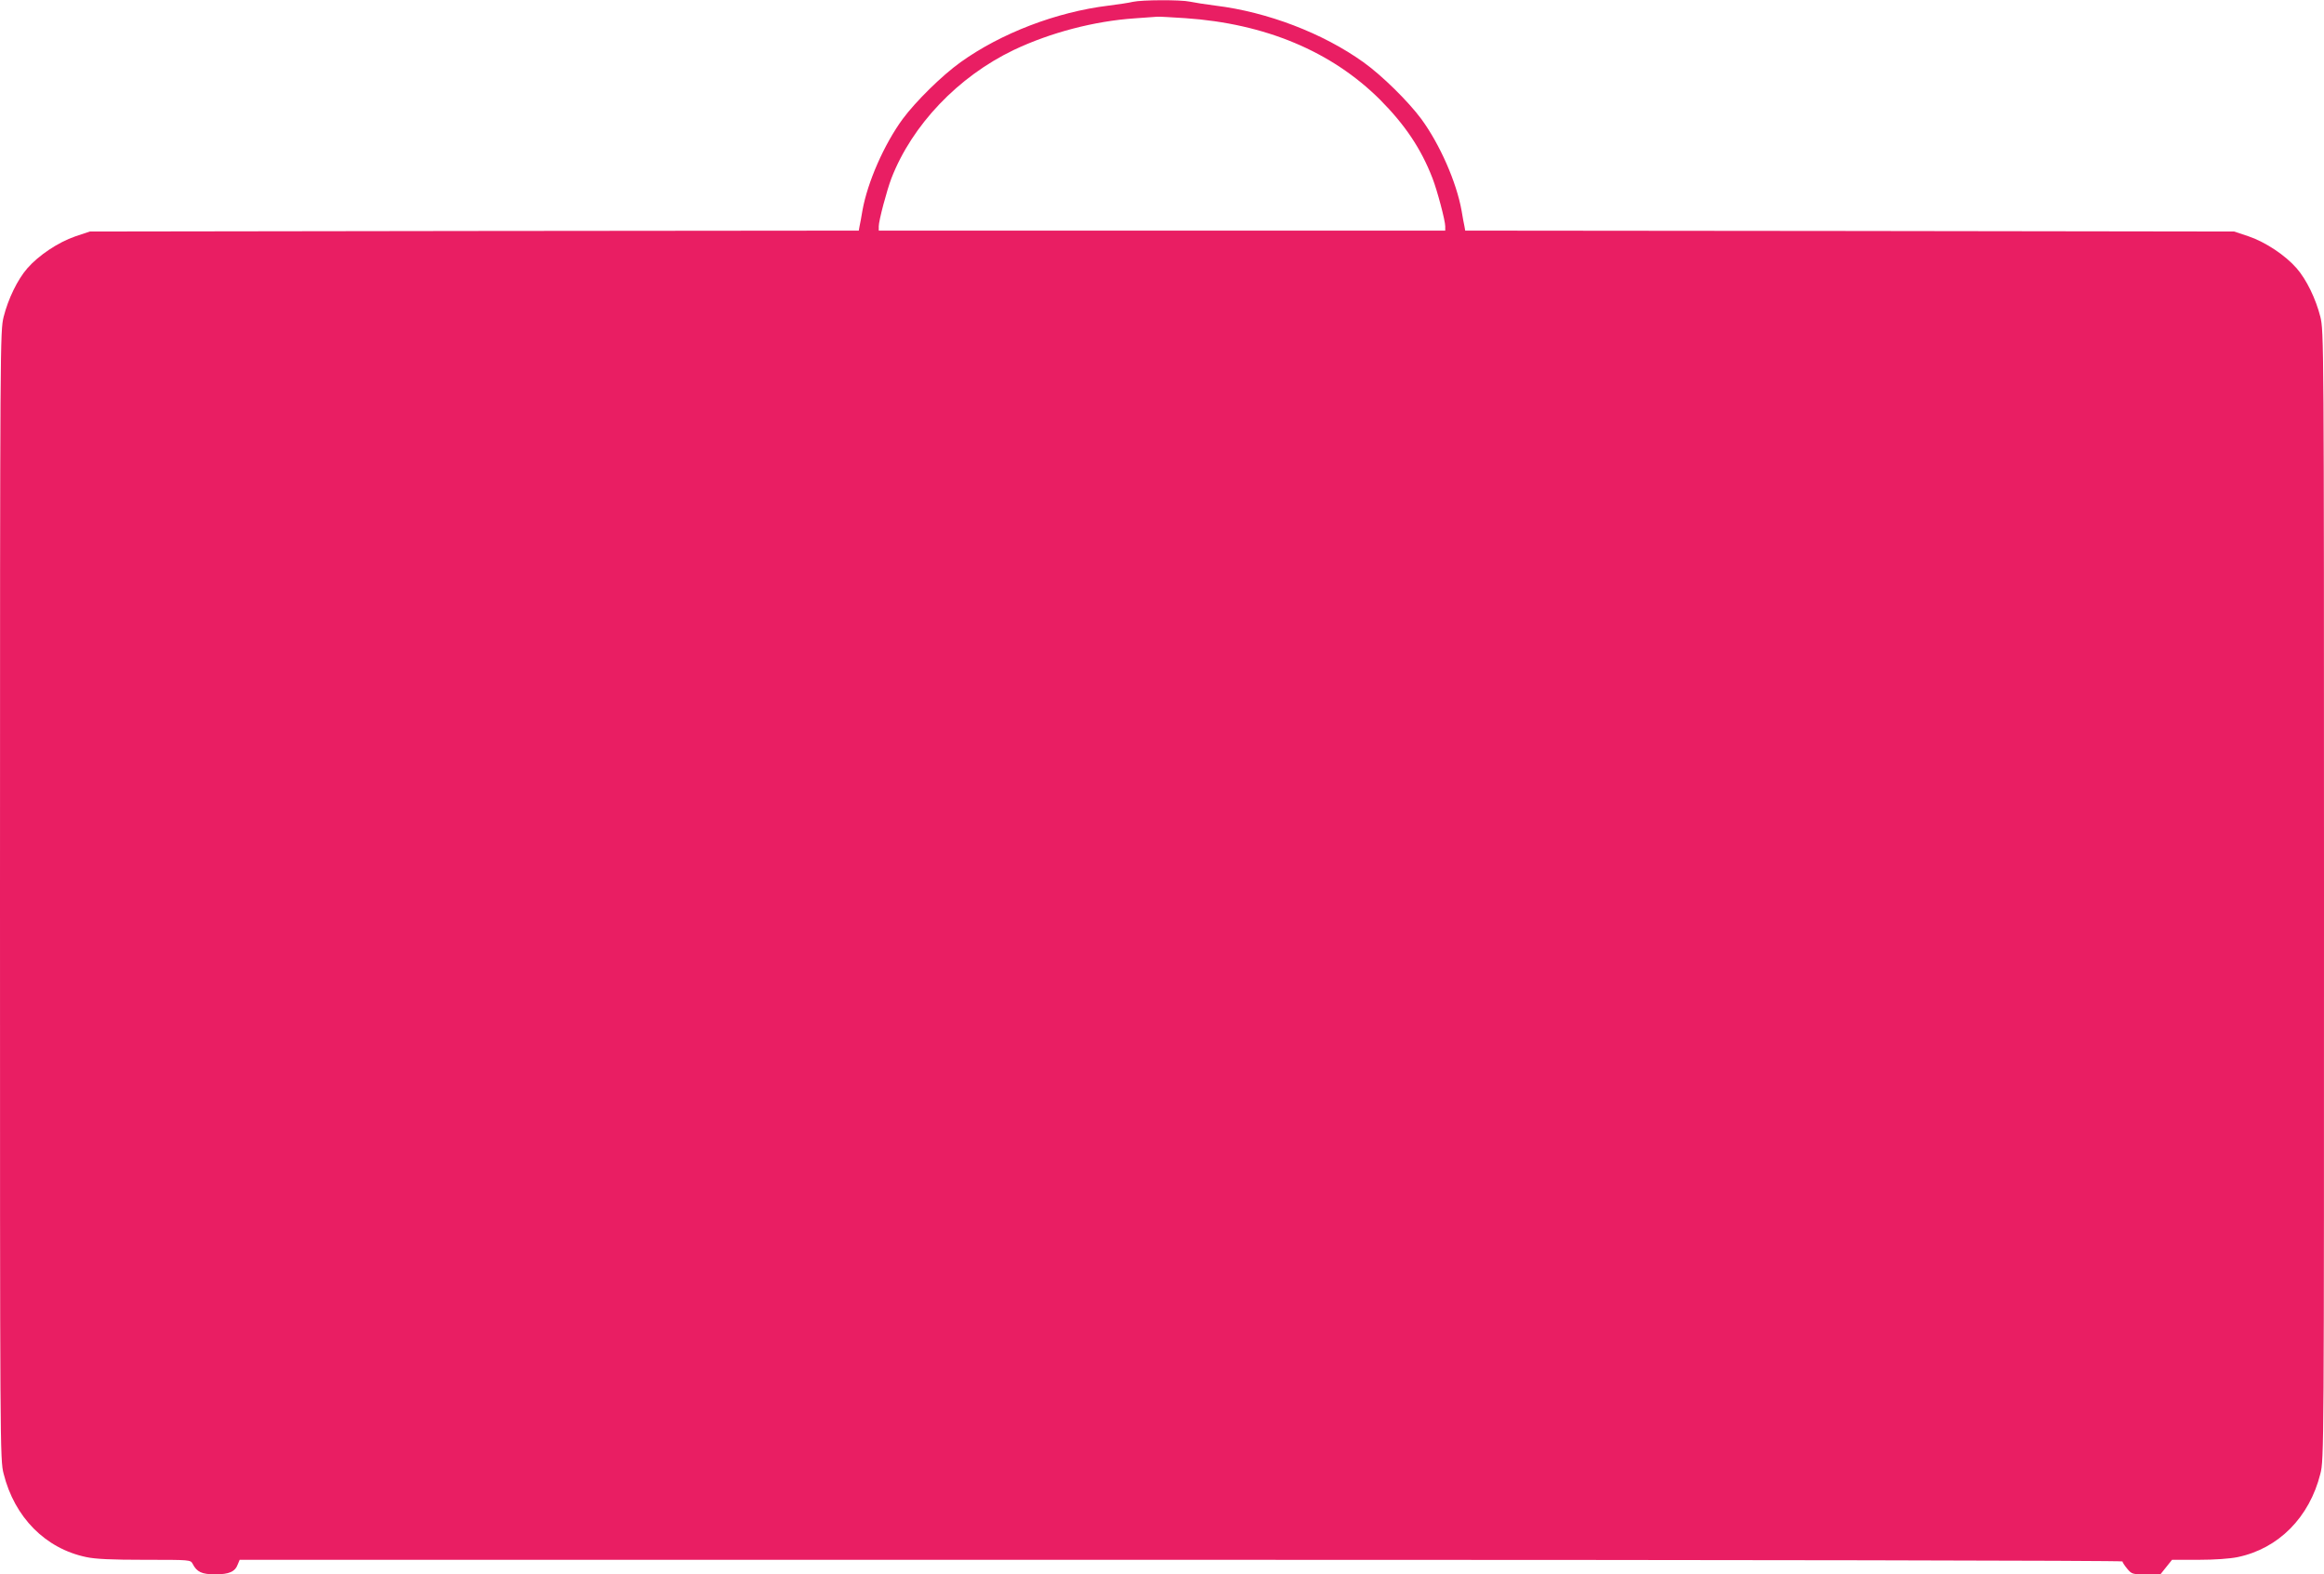 <?xml version="1.0" standalone="no"?>
<!DOCTYPE svg PUBLIC "-//W3C//DTD SVG 20010904//EN"
 "http://www.w3.org/TR/2001/REC-SVG-20010904/DTD/svg10.dtd">
<svg version="1.0" xmlns="http://www.w3.org/2000/svg"
 width="1280pt" height="867pt" viewBox="0 0 1280 867"
 preserveAspectRatio="xMidYMid meet">
<g transform="translate(0,867) scale(0.1,-0.1)"
fill="#e91e63" stroke="none">
<path d="M6240 8660 c-19 -5 -80 -14 -135 -21 -287 -35 -592 -152 -815 -312
-102 -73 -247 -216 -318 -312 -102 -139 -194 -348 -222 -505 -6 -36 -13 -75
-16 -87 l-4 -23 -2118 -2 -2117 -3 -81 -27 c-93 -32 -201 -104 -263 -175 -55
-63 -106 -169 -131 -268 -19 -79 -20 -120 -20 -3186 0 -3055 0 -3108 20 -3185
60 -240 230 -412 455 -459 51 -11 139 -15 322 -15 251 0 252 0 264 -22 23 -45
50 -58 124 -58 77 0 110 14 125 56 l10 24 5185 0 c3163 0 5185 -4 5185 -9 0
-5 12 -23 26 -40 25 -30 29 -31 104 -31 l79 0 32 40 32 40 146 0 c89 0 173 6
216 15 225 47 395 219 455 459 20 77 20 130 20 3185 0 3066 -1 3107 -20 3186
-25 99 -76 205 -131 268 -62 71 -170 143 -263 175 l-81 27 -2117 3 -2118 2 -4
23 c-3 12 -10 51 -16 87 -28 157 -120 366 -222 505 -71 96 -216 239 -318 312
-223 160 -529 277 -815 312 -55 7 -119 17 -142 22 -50 11 -264 10 -313 -1z
m288 -90 c441 -30 806 -183 1073 -449 138 -139 226 -270 289 -433 26 -67 70
-233 70 -264 l0 -24 -1560 0 -1560 0 0 24 c0 31 44 197 70 265 114 293 367
559 674 706 200 95 443 159 666 174 63 5 120 9 125 9 6 1 75 -3 153 -8z"/>
</g>
</svg>

